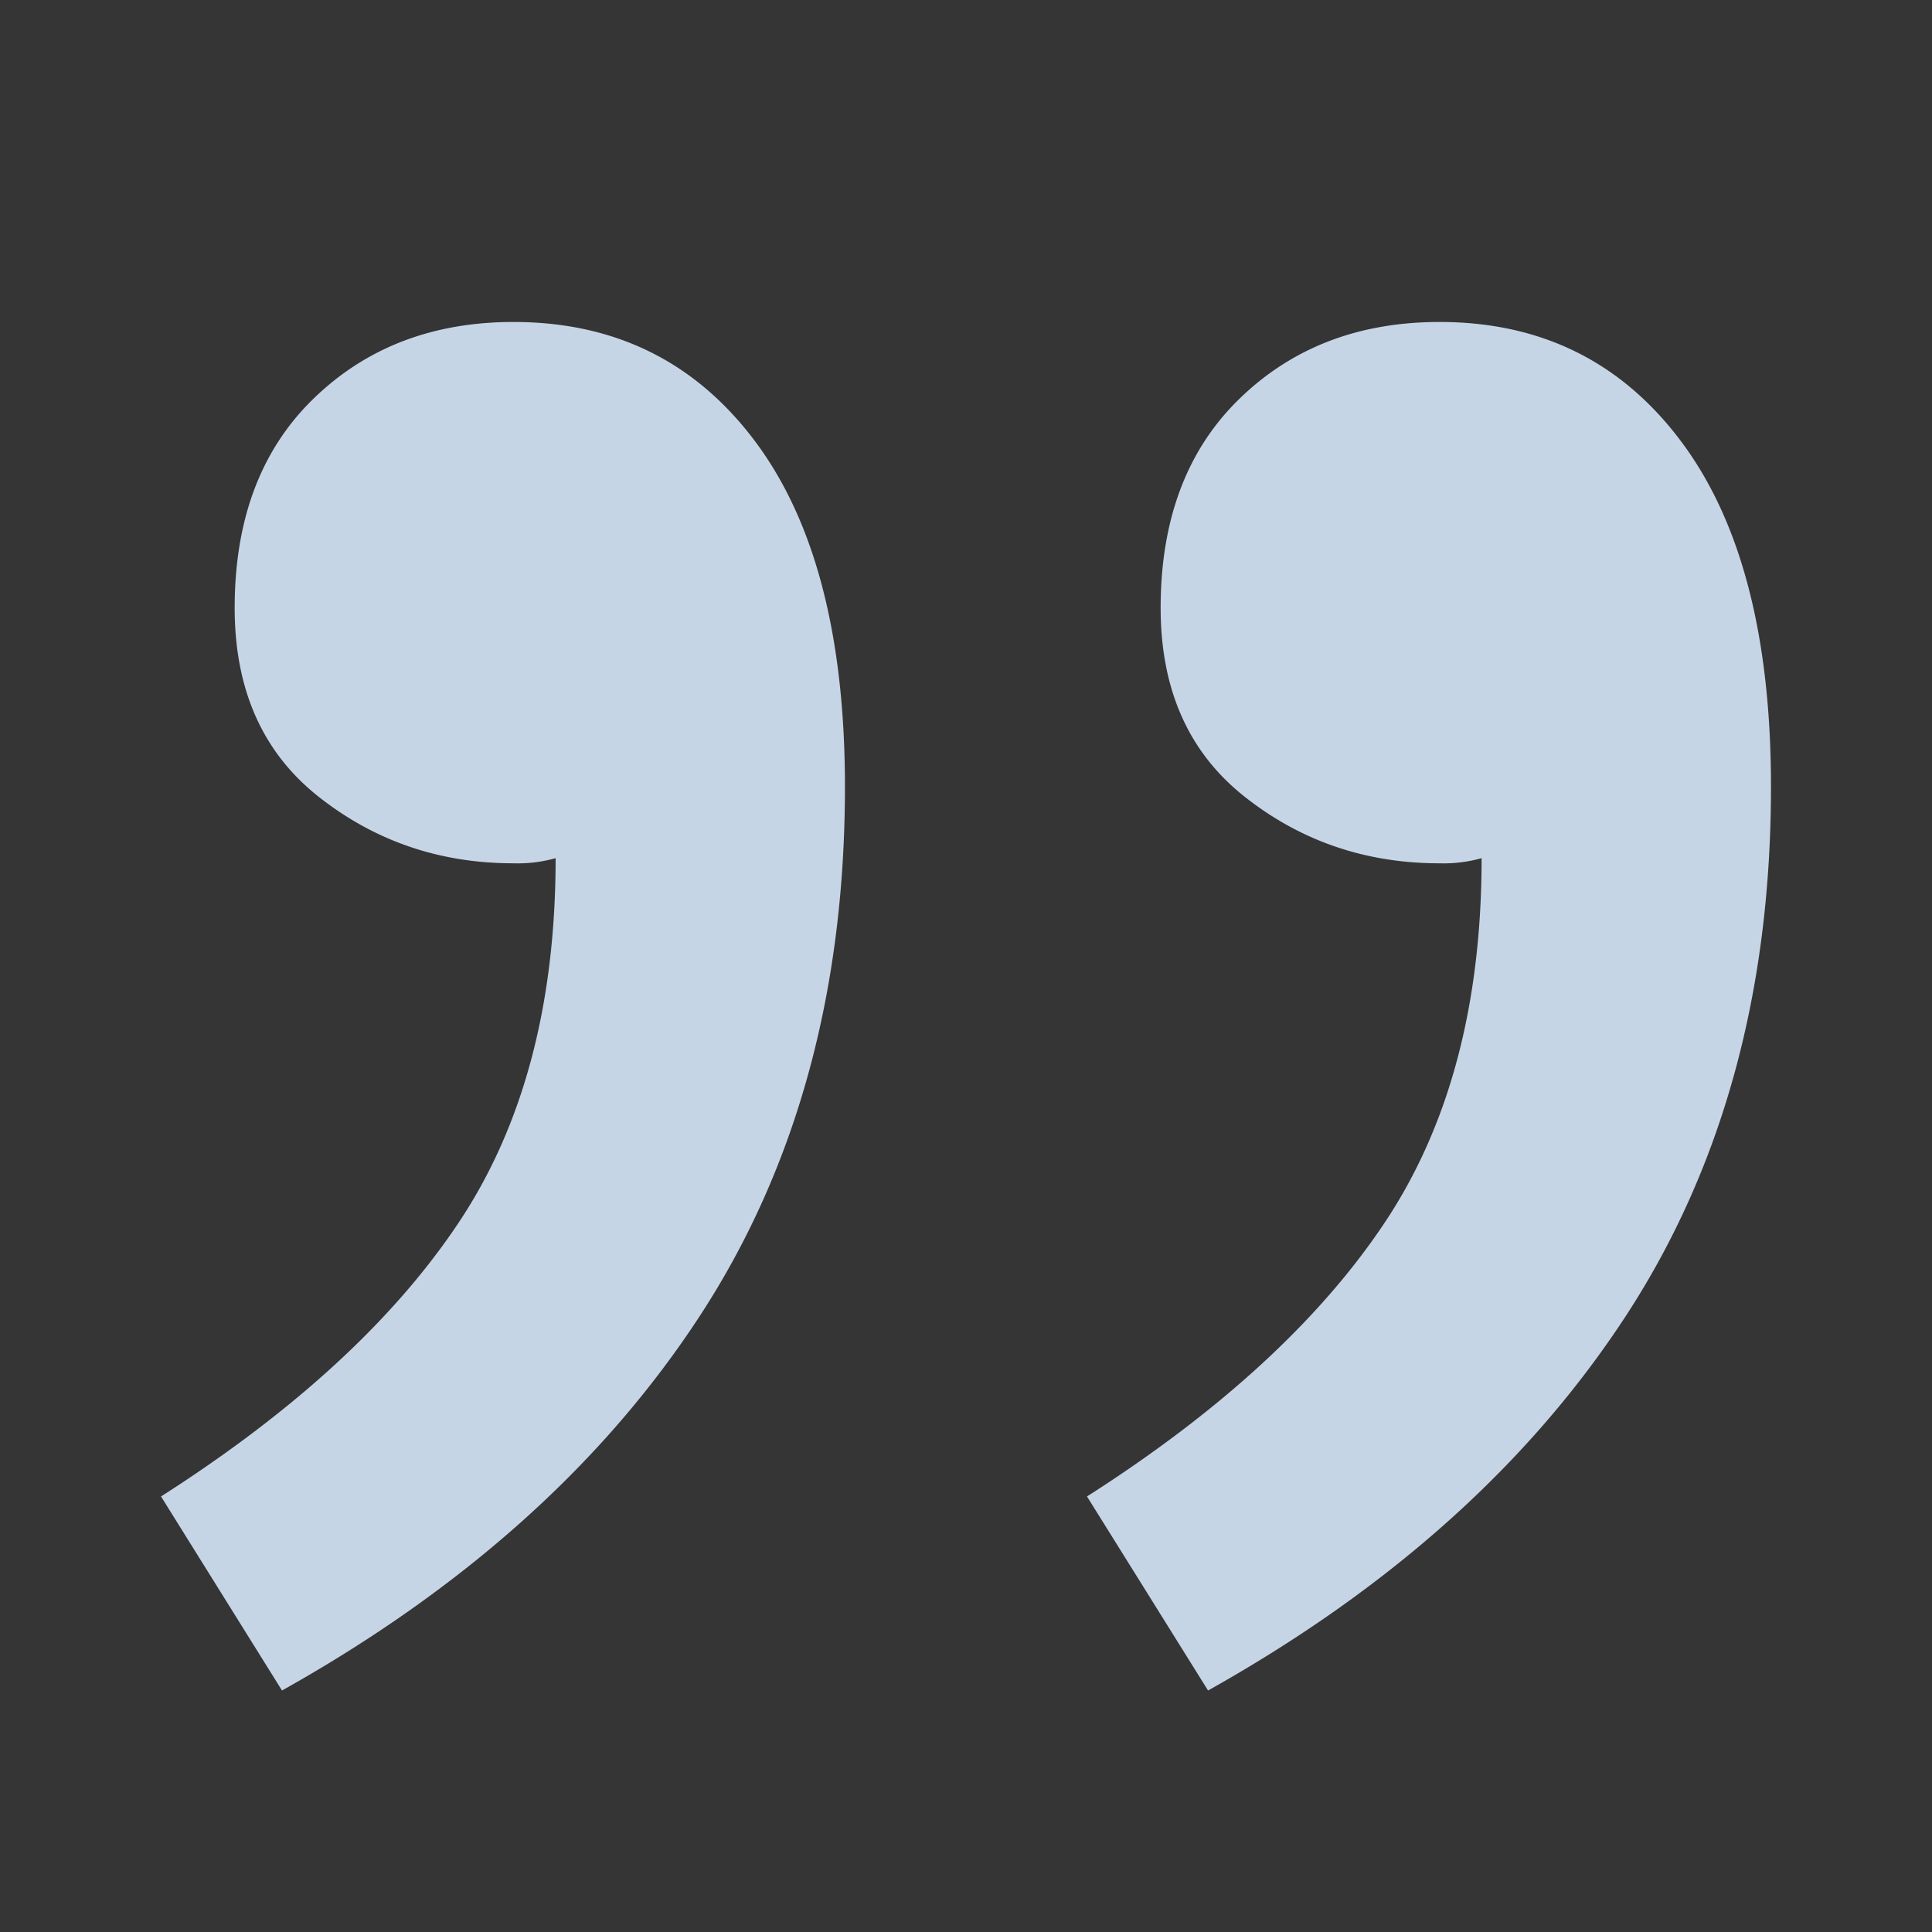 <svg xmlns="http://www.w3.org/2000/svg" xmlns:xlink="http://www.w3.org/1999/xlink" width="32" height="32"><rect width="100%" height="100%" fill="#333333" stroke="none"/><defs><path id="a" d="M4.671 28l-2.004-3.214c2.207-1.41 3.849-2.918 4.923-4.525 1.075-1.607 1.613-3.623 1.613-6.047a2.332 2.332 0 0 1-.698.085c-1.22 0-2.294-.367-3.224-1.1-.93-.733-1.394-1.776-1.394-3.13 0-1.465.435-2.621 1.307-3.467.871-.846 1.975-1.269 3.311-1.269 1.685 0 3.022.663 4.01 1.988.987 1.325 1.48 3.228 1.48 5.709 0 3.383-.798 6.3-2.396 8.754-1.598 2.452-3.907 4.524-6.928 6.216zm15.338 0l-2.005-3.214c2.208-1.41 3.85-2.918 4.924-4.525 1.075-1.607 1.612-3.623 1.612-6.047a2.332 2.332 0 0 1-.697.085c-1.22 0-2.295-.367-3.224-1.1-.93-.733-1.395-1.776-1.395-3.13 0-1.465.436-2.621 1.308-3.467.871-.846 1.975-1.269 3.311-1.269 1.685 0 3.021.663 4.009 1.988.988 1.325 1.481 3.228 1.481 5.709 0 3.383-.798 6.3-2.396 8.754-1.598 2.452-3.907 4.524-6.928 6.216z"/></defs><g fill="none" fill-rule="evenodd"><path fill="#FFF" fill-opacity=".1" opacity=".1" d="M0 0h32v32H0z"/><use fill="#C6D5E6" xlink:href="#a"/></g></svg>